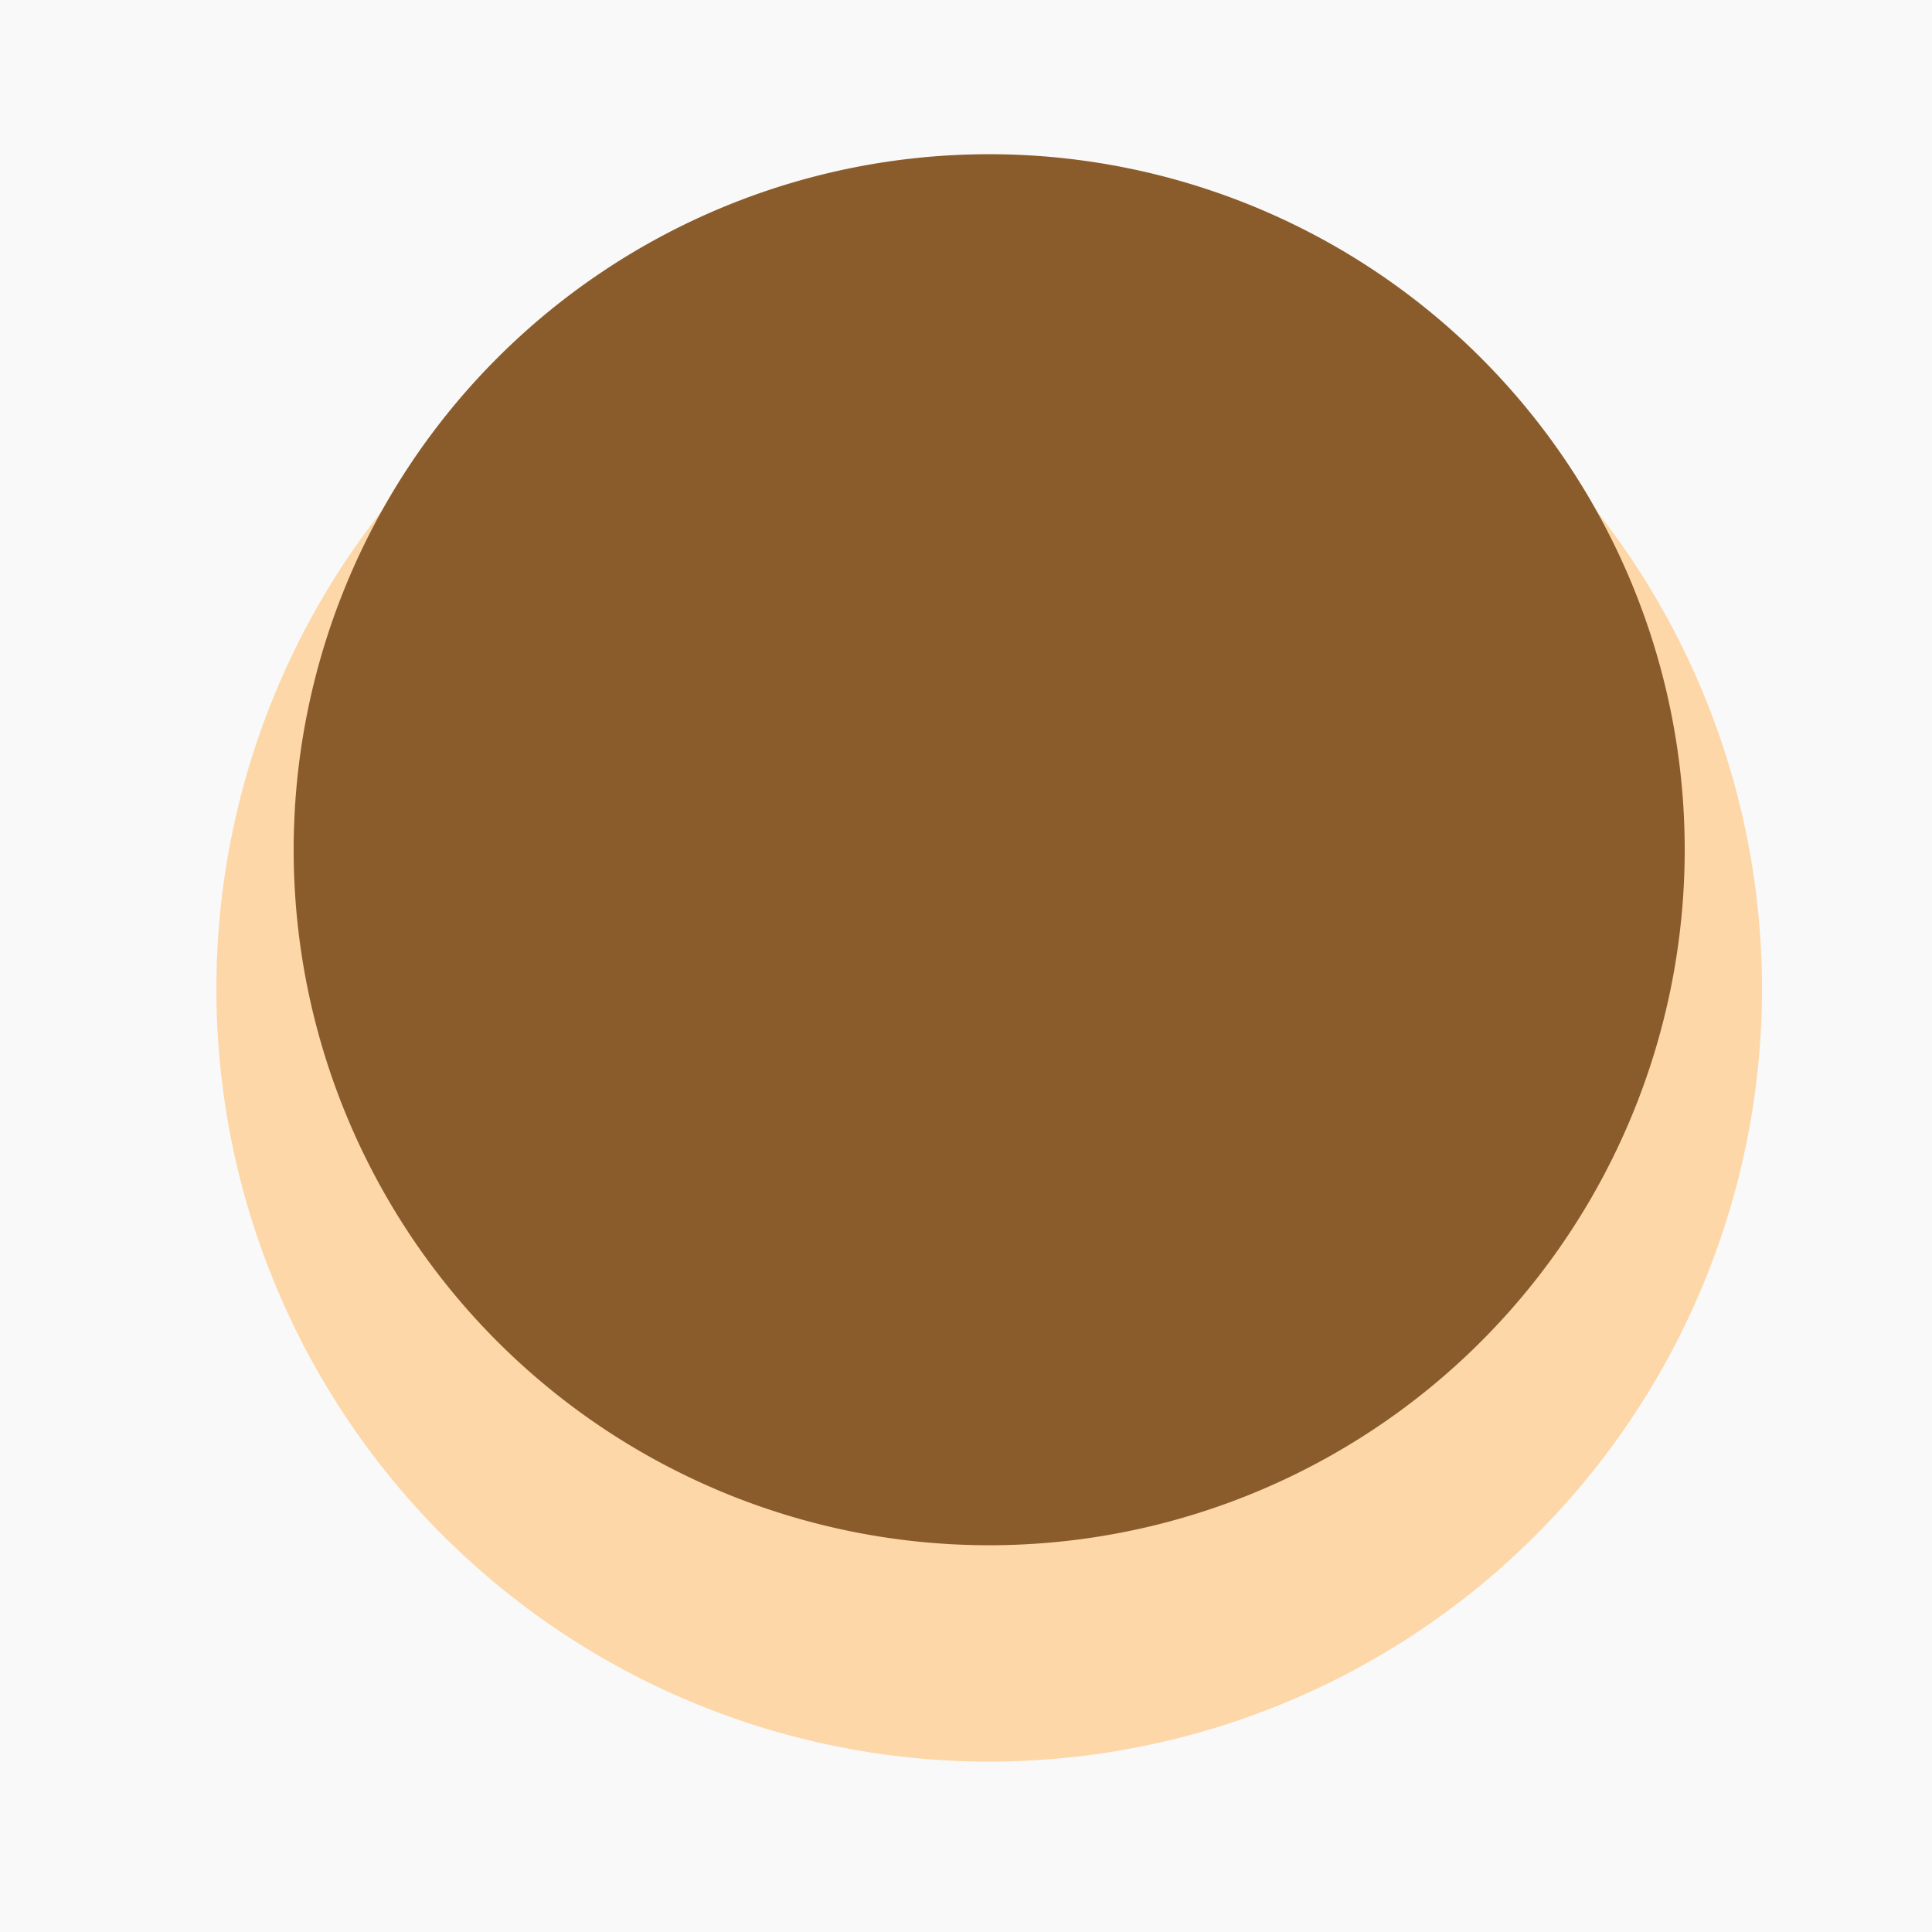 <!--

Generated by DrawGPT.
Free, open source, AI generated images in SVG, PNG, and HTML Canvas format.
https://drawgpt.ai

Created: 2023-09-26T23:05:10.027Z
Link: https://drawgpt.ai/prompt/69510/

-->
<svg xmlns="http://www.w3.org/2000/svg" xmlns:xlink="http://www.w3.org/1999/xlink" width="500" height="500"><defs/><g><rect fill="#f9f9f9" stroke="none" x="0" y="0" width="512" height="512"/><path fill="#fdd7a7" stroke="none" paint-order="stroke fill markers" d=" M 456 256 A 200 200 0 1 1 456 255.8"/><path fill="#000000" stroke="none" paint-order="stroke fill markers" d=" M 200 220 A 20 20 0 1 1 200 219.98"/><path fill="#000000" stroke="none" paint-order="stroke fill markers" d=" M 352 220 A 20 20 0 1 1 352 219.98"/><path fill="none" stroke="#000000" paint-order="fill stroke markers" d=" M 160 180 L 200 200" stroke-miterlimit="10" stroke-width="5" stroke-dasharray=""/><path fill="none" stroke="#000000" paint-order="fill stroke markers" d=" M 352 200 L 390 180" stroke-miterlimit="10" stroke-width="5" stroke-dasharray=""/><path fill="none" stroke="#000000" paint-order="fill stroke markers" d=" M 256 260 L 256 300" stroke-miterlimit="10" stroke-width="5" stroke-dasharray=""/><path fill="none" stroke="#000000" paint-order="fill stroke markers" d=" M 316 320 A 60 60 0 0 1 196 320" stroke-miterlimit="10" stroke-width="5" stroke-dasharray=""/><path fill="#8b5c2b" stroke="none" paint-order="stroke fill markers" d=" M 436 220 A 180 180 0 1 1 436 219.82"/></g></svg>